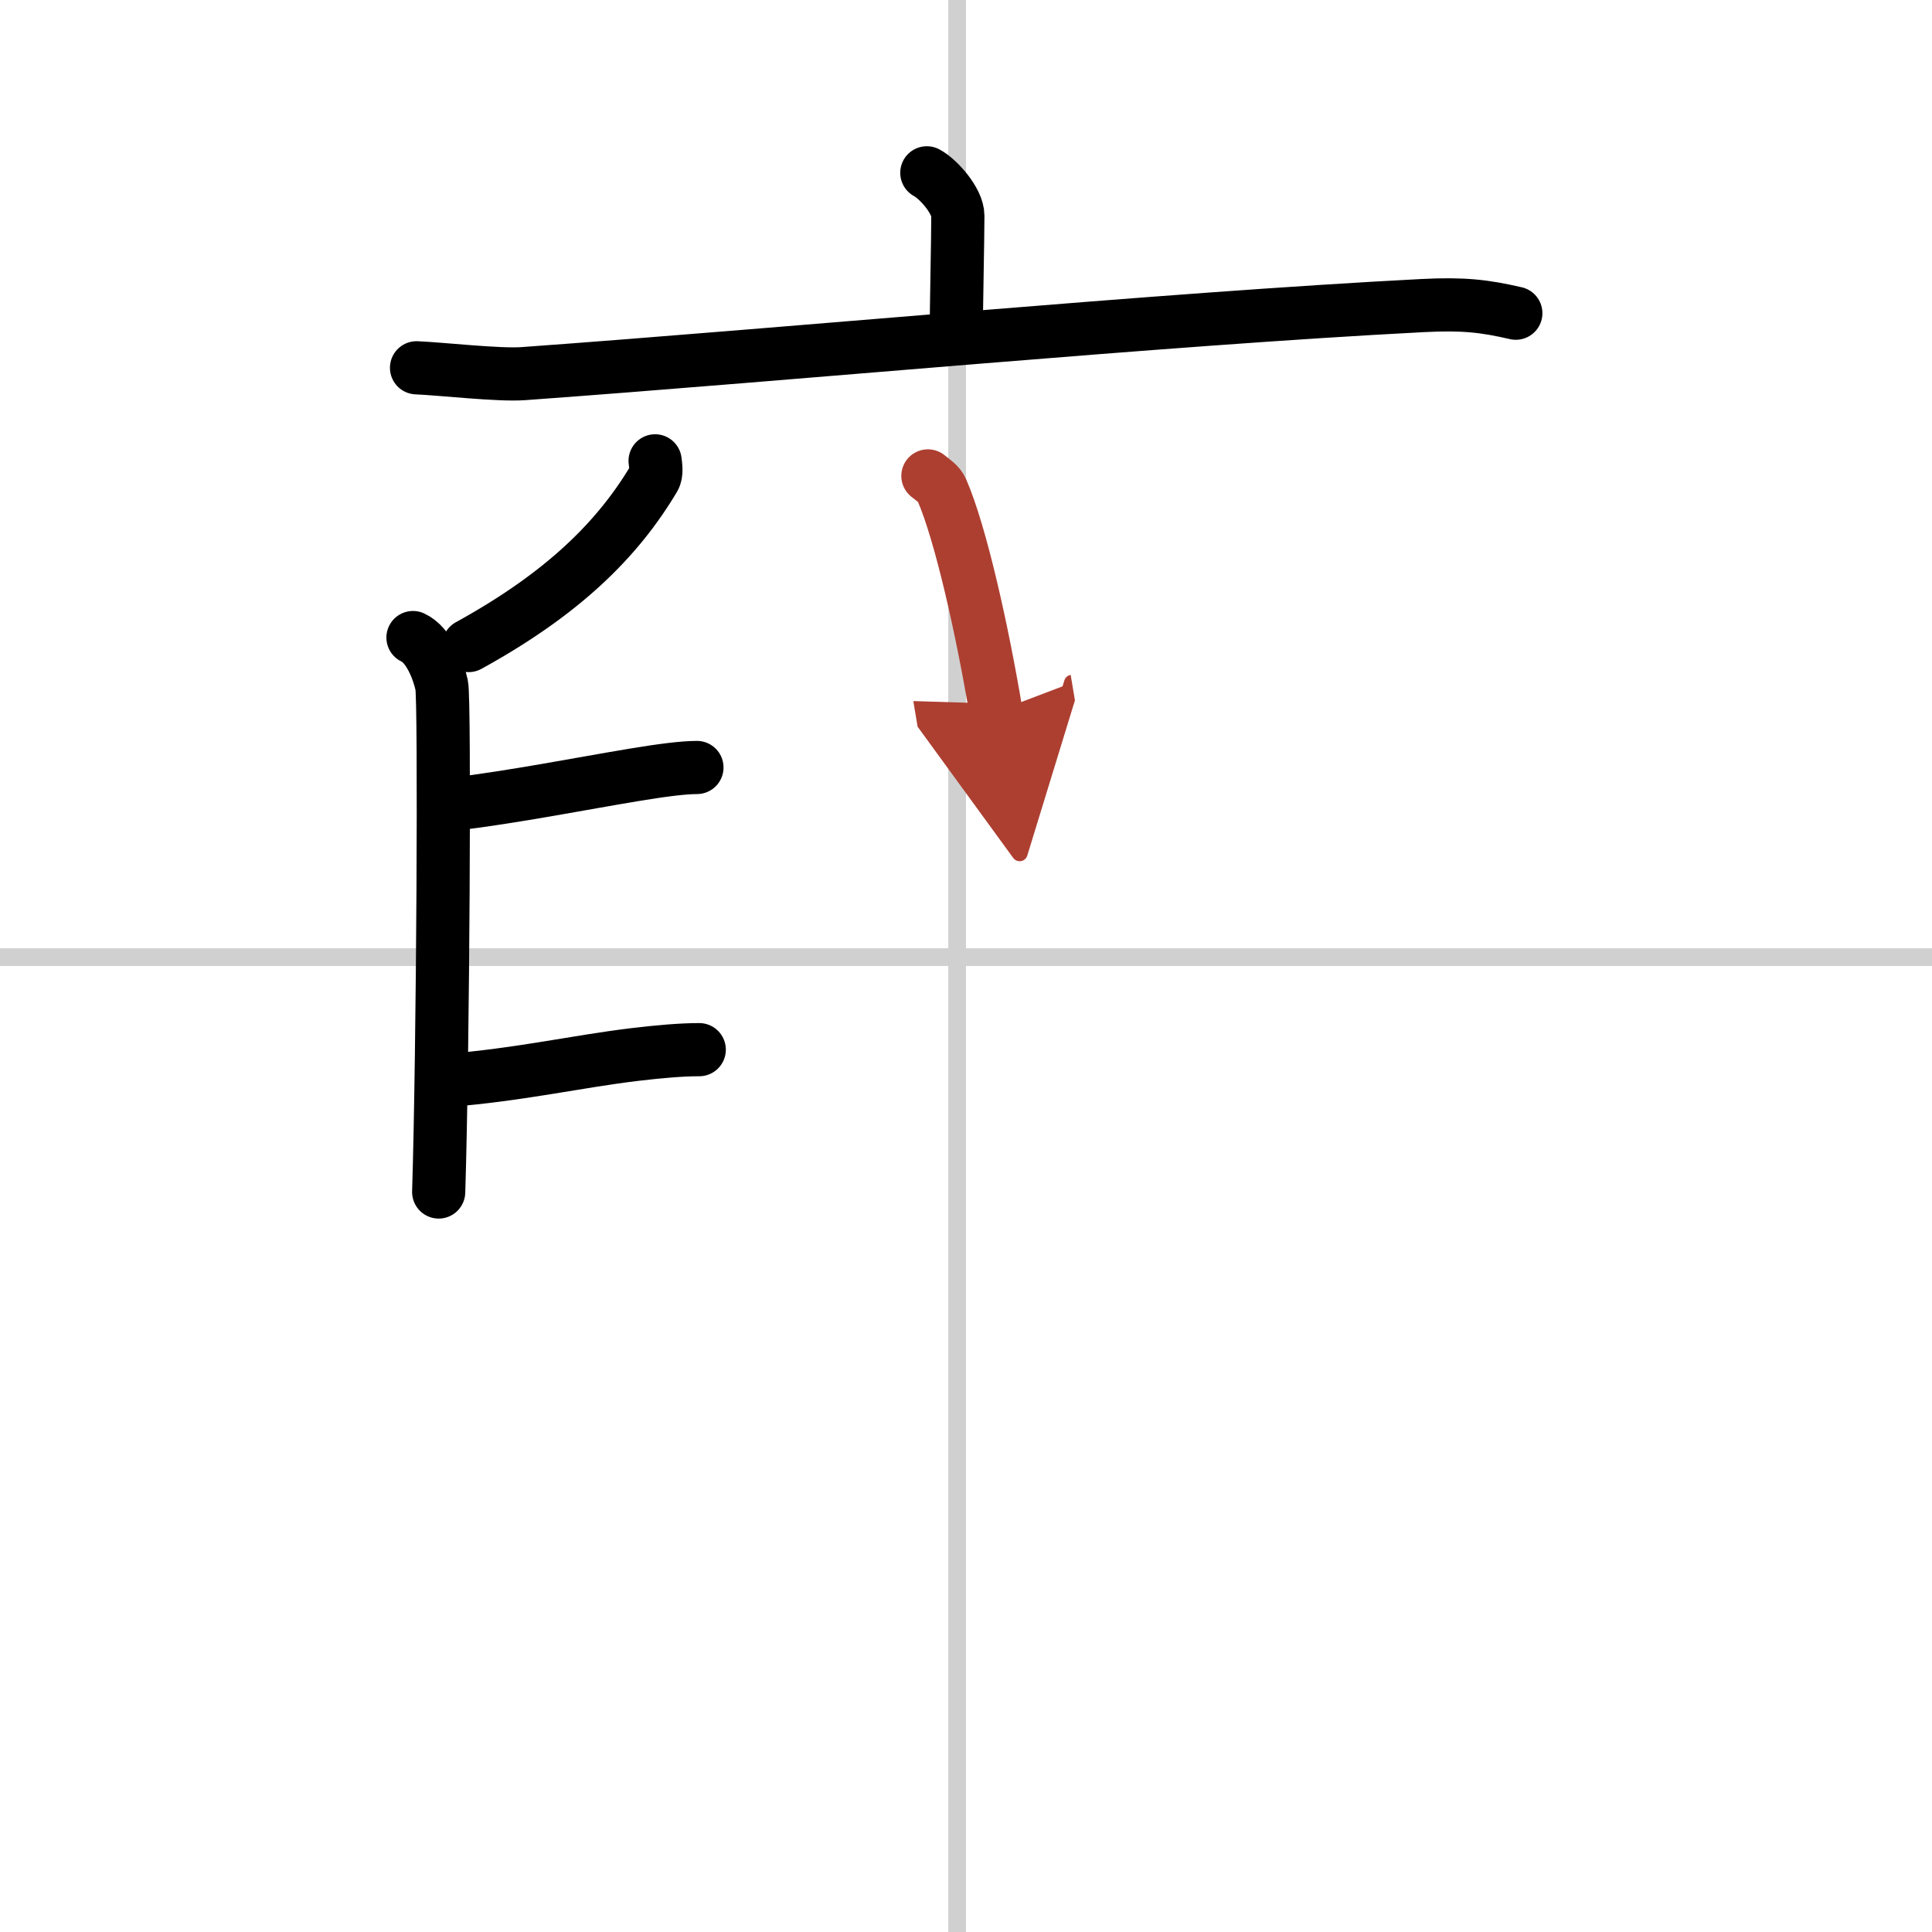 <svg width="400" height="400" viewBox="0 0 109 109" xmlns="http://www.w3.org/2000/svg"><defs><marker id="a" markerWidth="4" orient="auto" refX="1" refY="5" viewBox="0 0 10 10"><polyline points="0 0 10 5 0 10 1 5" fill="#ad3f31" stroke="#ad3f31"/></marker></defs><g fill="none" stroke="#000" stroke-linecap="round" stroke-linejoin="round" stroke-width="3"><rect width="100%" height="100%" fill="#fff" stroke="#fff"/><line x1="54" x2="54" y2="109" stroke="#d0d0d0" stroke-width="1"/><line x2="109" y1="54" y2="54" stroke="#d0d0d0" stroke-width="1"/><path d="m52.29 9.75c0.66 0.35 1.75 1.59 1.75 2.42 0 1.35-0.09 5.27-0.09 6.76"/><path d="M23.5,20.75c1.42,0.06,4.64,0.43,6.02,0.33C44.5,20,65.5,18,80.26,17.24c2.33-0.12,3.52,0.03,5.26,0.43"/><path d="m36.96 26c0.03 0.25 0.11 0.71-0.06 0.99-2.06 3.46-5.15 6.51-10.46 9.43"/><path d="m23.3 35.97c0.9 0.41 1.44 1.86 1.62 2.69s0.08 20.59-0.17 28.59"/><path d="m25.6 45.37c3.4-0.41 7.25-1.17 10.15-1.65 1.51-0.25 2.77-0.42 3.57-0.42"/><path d="m25.22 60.96c4.14-0.33 7.29-1.07 10.62-1.47 1.36-0.16 2.58-0.27 3.61-0.27"/><path d="m52.35 26.85c0.31 0.25 0.64 0.46 0.78 0.78 1.09 2.5 2.31 8.04 3.06 12.52" marker-end="url(#a)" stroke="#ad3f31"/></g></svg>
